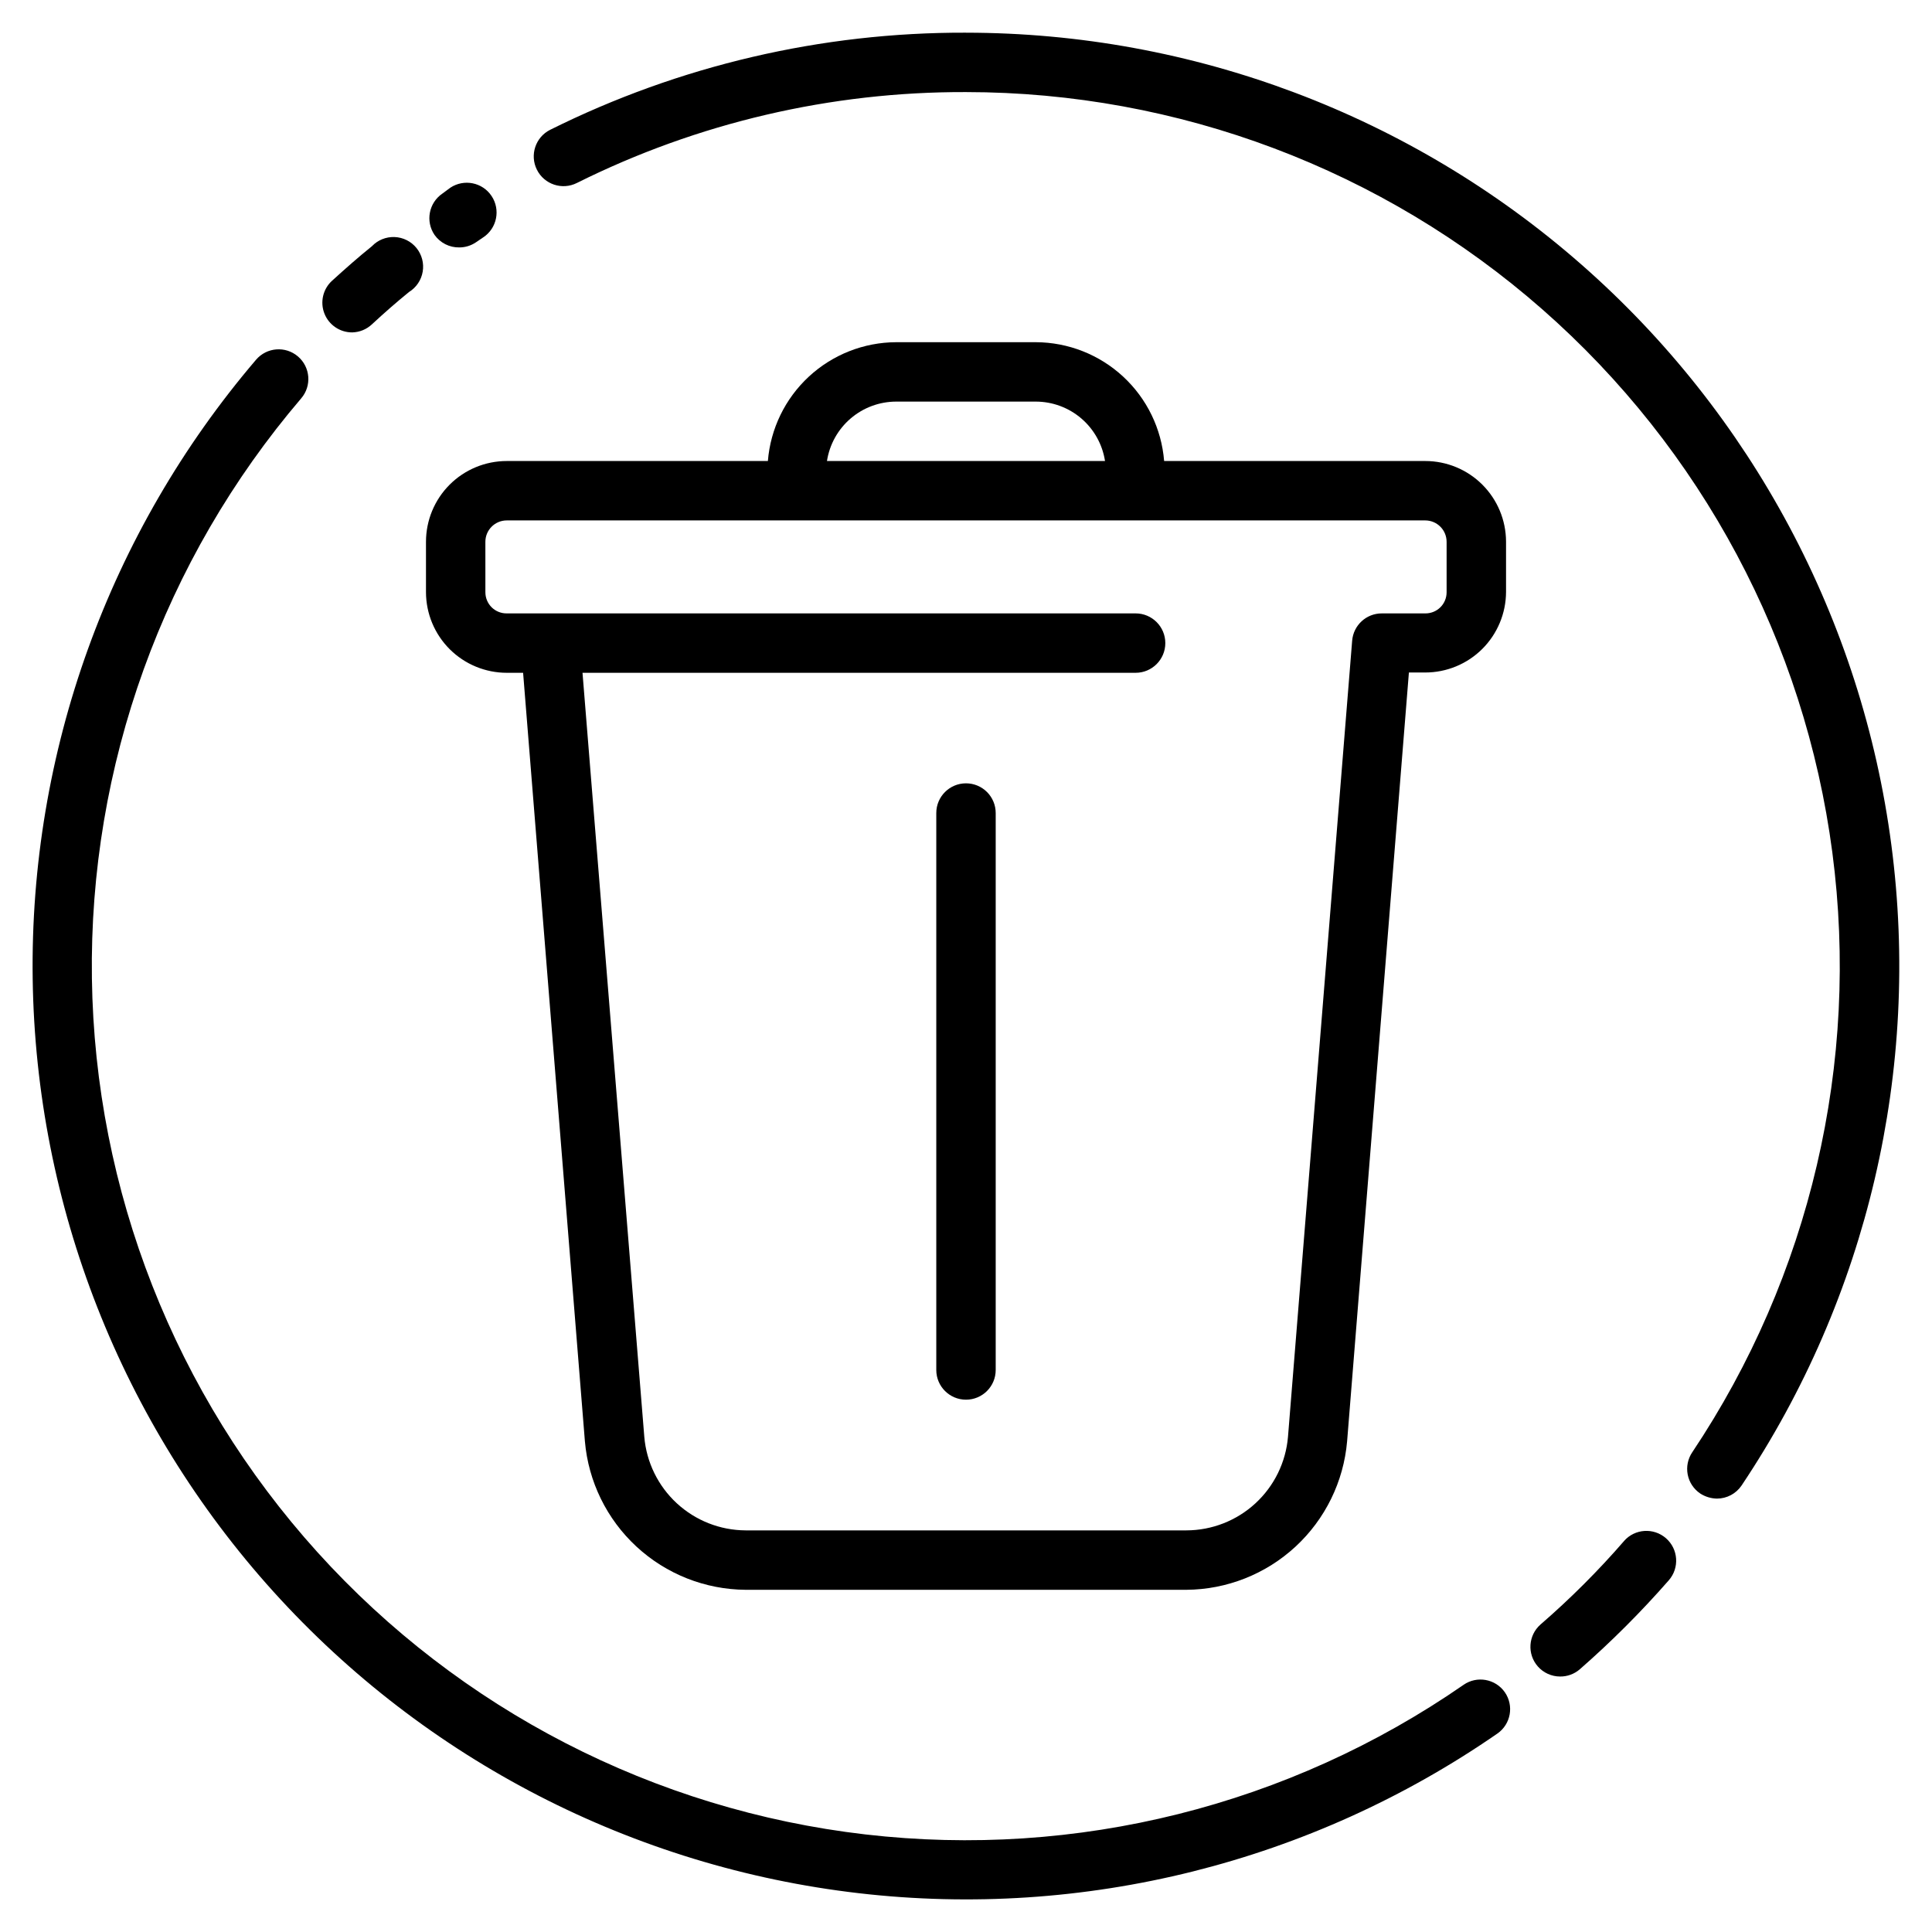 <?xml version="1.0" encoding="UTF-8"?>
<!-- Uploaded to: ICON Repo, www.svgrepo.com, Generator: ICON Repo Mixer Tools -->
<svg fill="#000000" width="800px" height="800px" version="1.1" viewBox="144 144 512 512" xmlns="http://www.w3.org/2000/svg">
 <g>
  <path d="m400 152.66c-38.242-0.121-75.98 8.695-110.21 25.742-3.891 1.957-5.457 6.695-3.5 10.586 1.953 3.891 6.695 5.461 10.586 3.504 32.023-15.965 67.34-24.211 103.12-24.09 56.203 0.027 110.48 20.484 152.72 57.562 42.242 37.074 69.562 88.242 76.875 143.97 7.312 55.727-5.879 112.21-37.125 158.93-1.172 1.73-1.605 3.859-1.207 5.914 0.398 2.051 1.598 3.859 3.332 5.027 1.316 0.848 2.844 1.312 4.41 1.34 2.617 0.004 5.066-1.297 6.531-3.465 33.391-49.895 47.5-110.23 39.699-169.75-7.801-59.527-36.98-114.19-82.102-153.79-45.117-39.605-103.1-61.453-163.13-61.473z"/>
  <path d="m574.52 552.24c-6.883 7.949-14.328 15.395-22.277 22.277-3.254 2.875-3.574 7.84-0.707 11.102 1.492 1.699 3.644 2.672 5.902 2.676 1.906 0.02 3.75-0.652 5.195-1.891 8.391-7.336 16.277-15.227 23.617-23.613 2.871-3.285 2.535-8.27-0.746-11.141-3.285-2.867-8.27-2.535-11.141 0.75z"/>
  <path d="m531.86 590.5c-46.27 32.027-102.61 46.117-158.51 39.645-55.895-6.473-107.53-33.07-145.25-74.824-37.723-41.75-58.961-95.809-59.746-152.07-0.789-56.266 18.93-110.89 55.473-153.69 2.824-3.301 2.438-8.273-0.867-11.098-3.305-2.828-8.273-2.438-11.102 0.867-39.004 45.703-60.047 104.04-59.195 164.11 0.852 60.078 23.531 117.8 63.816 162.38 40.281 44.578 95.41 72.98 155.09 79.895 59.688 6.918 119.85-8.121 169.26-42.309 3.562-2.481 4.441-7.375 1.969-10.941-2.481-3.559-7.375-4.438-10.941-1.969z"/>
  <path d="m237.36 232.09c1.934-0.047 3.781-0.805 5.195-2.129 3.227-2.992 6.453-5.824 9.84-8.582v0.004c1.926-1.191 3.246-3.152 3.625-5.383 0.379-2.231-0.223-4.519-1.648-6.277-1.426-1.758-3.543-2.816-5.805-2.906-2.262-0.086-4.453 0.801-6.012 2.441-3.621 2.914-7.086 5.984-10.547 9.133h-0.004c-2.414 2.195-3.223 5.652-2.035 8.691 1.188 3.039 4.125 5.031 7.391 5.008z"/>
  <path d="m265.7 209.57c1.57 0.004 3.106-0.461 4.406-1.34l1.969-1.34v0.004c3.629-2.414 4.617-7.312 2.203-10.941-2.41-3.633-7.312-4.617-10.941-2.207l-2.125 1.574c-3.586 2.457-4.504 7.356-2.047 10.945 1.5 2.109 3.945 3.344 6.535 3.305z"/>
  <path d="m278.3 322.3h4.328l16.375 203.65c0.922 10.688 5.797 20.645 13.676 27.926 7.875 7.281 18.188 11.359 28.914 11.438h116.82c10.723-0.078 21.035-4.156 28.91-11.438 7.879-7.281 12.754-17.238 13.676-27.926l16.375-203.73h4.328c5.664 0 11.102-2.246 15.113-6.242 4.012-4 6.277-9.426 6.301-15.09v-13.383c-0.023-5.664-2.289-11.09-6.301-15.09s-9.449-6.242-15.113-6.242h-69.195c-0.691-8.559-4.566-16.543-10.867-22.375-6.297-5.828-14.555-9.082-23.141-9.113h-37 0.004c-8.586 0.031-16.844 3.285-23.141 9.113-6.297 5.832-10.176 13.816-10.867 22.375h-69.195c-5.68 0-11.125 2.254-15.141 6.269-4.016 4.016-6.269 9.461-6.269 15.141v13.383c0.02 5.664 2.285 11.09 6.297 15.09 4.016 3.996 9.449 6.242 15.113 6.242zm103.2-71.871h37-0.004c4.434 0.004 8.719 1.594 12.082 4.481 3.363 2.887 5.586 6.883 6.262 11.266h-73.684c0.676-4.383 2.898-8.379 6.262-11.266 3.363-2.887 7.648-4.477 12.082-4.481zm-108.87 37.156c0-3.129 2.539-5.668 5.668-5.668h243.4c3.133 0 5.668 2.539 5.668 5.668v13.383c0 1.496-0.598 2.93-1.664 3.981s-2.508 1.629-4.004 1.609h-11.492c-4.113-0.016-7.543 3.141-7.871 7.242l-17.004 210.97c-0.57 6.754-3.652 13.047-8.637 17.637-4.984 4.59-11.512 7.144-18.285 7.16h-116.82c-6.766-0.035-13.27-2.598-18.238-7.188-4.965-4.59-8.035-10.871-8.605-17.609l-16.375-202.47h146.58c4.348 0 7.871-3.523 7.871-7.871 0-4.348-3.523-7.871-7.871-7.871h-166.65c-1.496 0.02-2.938-0.559-4.004-1.609-1.062-1.051-1.664-2.484-1.664-3.981z"/>
  <path d="m400 351.59c-4.348 0-7.875 3.523-7.875 7.871v147.6c0 4.348 3.527 7.871 7.875 7.871s7.871-3.523 7.871-7.871v-147.6c0-2.086-0.828-4.09-2.305-5.566-1.477-1.477-3.481-2.305-5.566-2.305z"/>
 </g>
</svg>